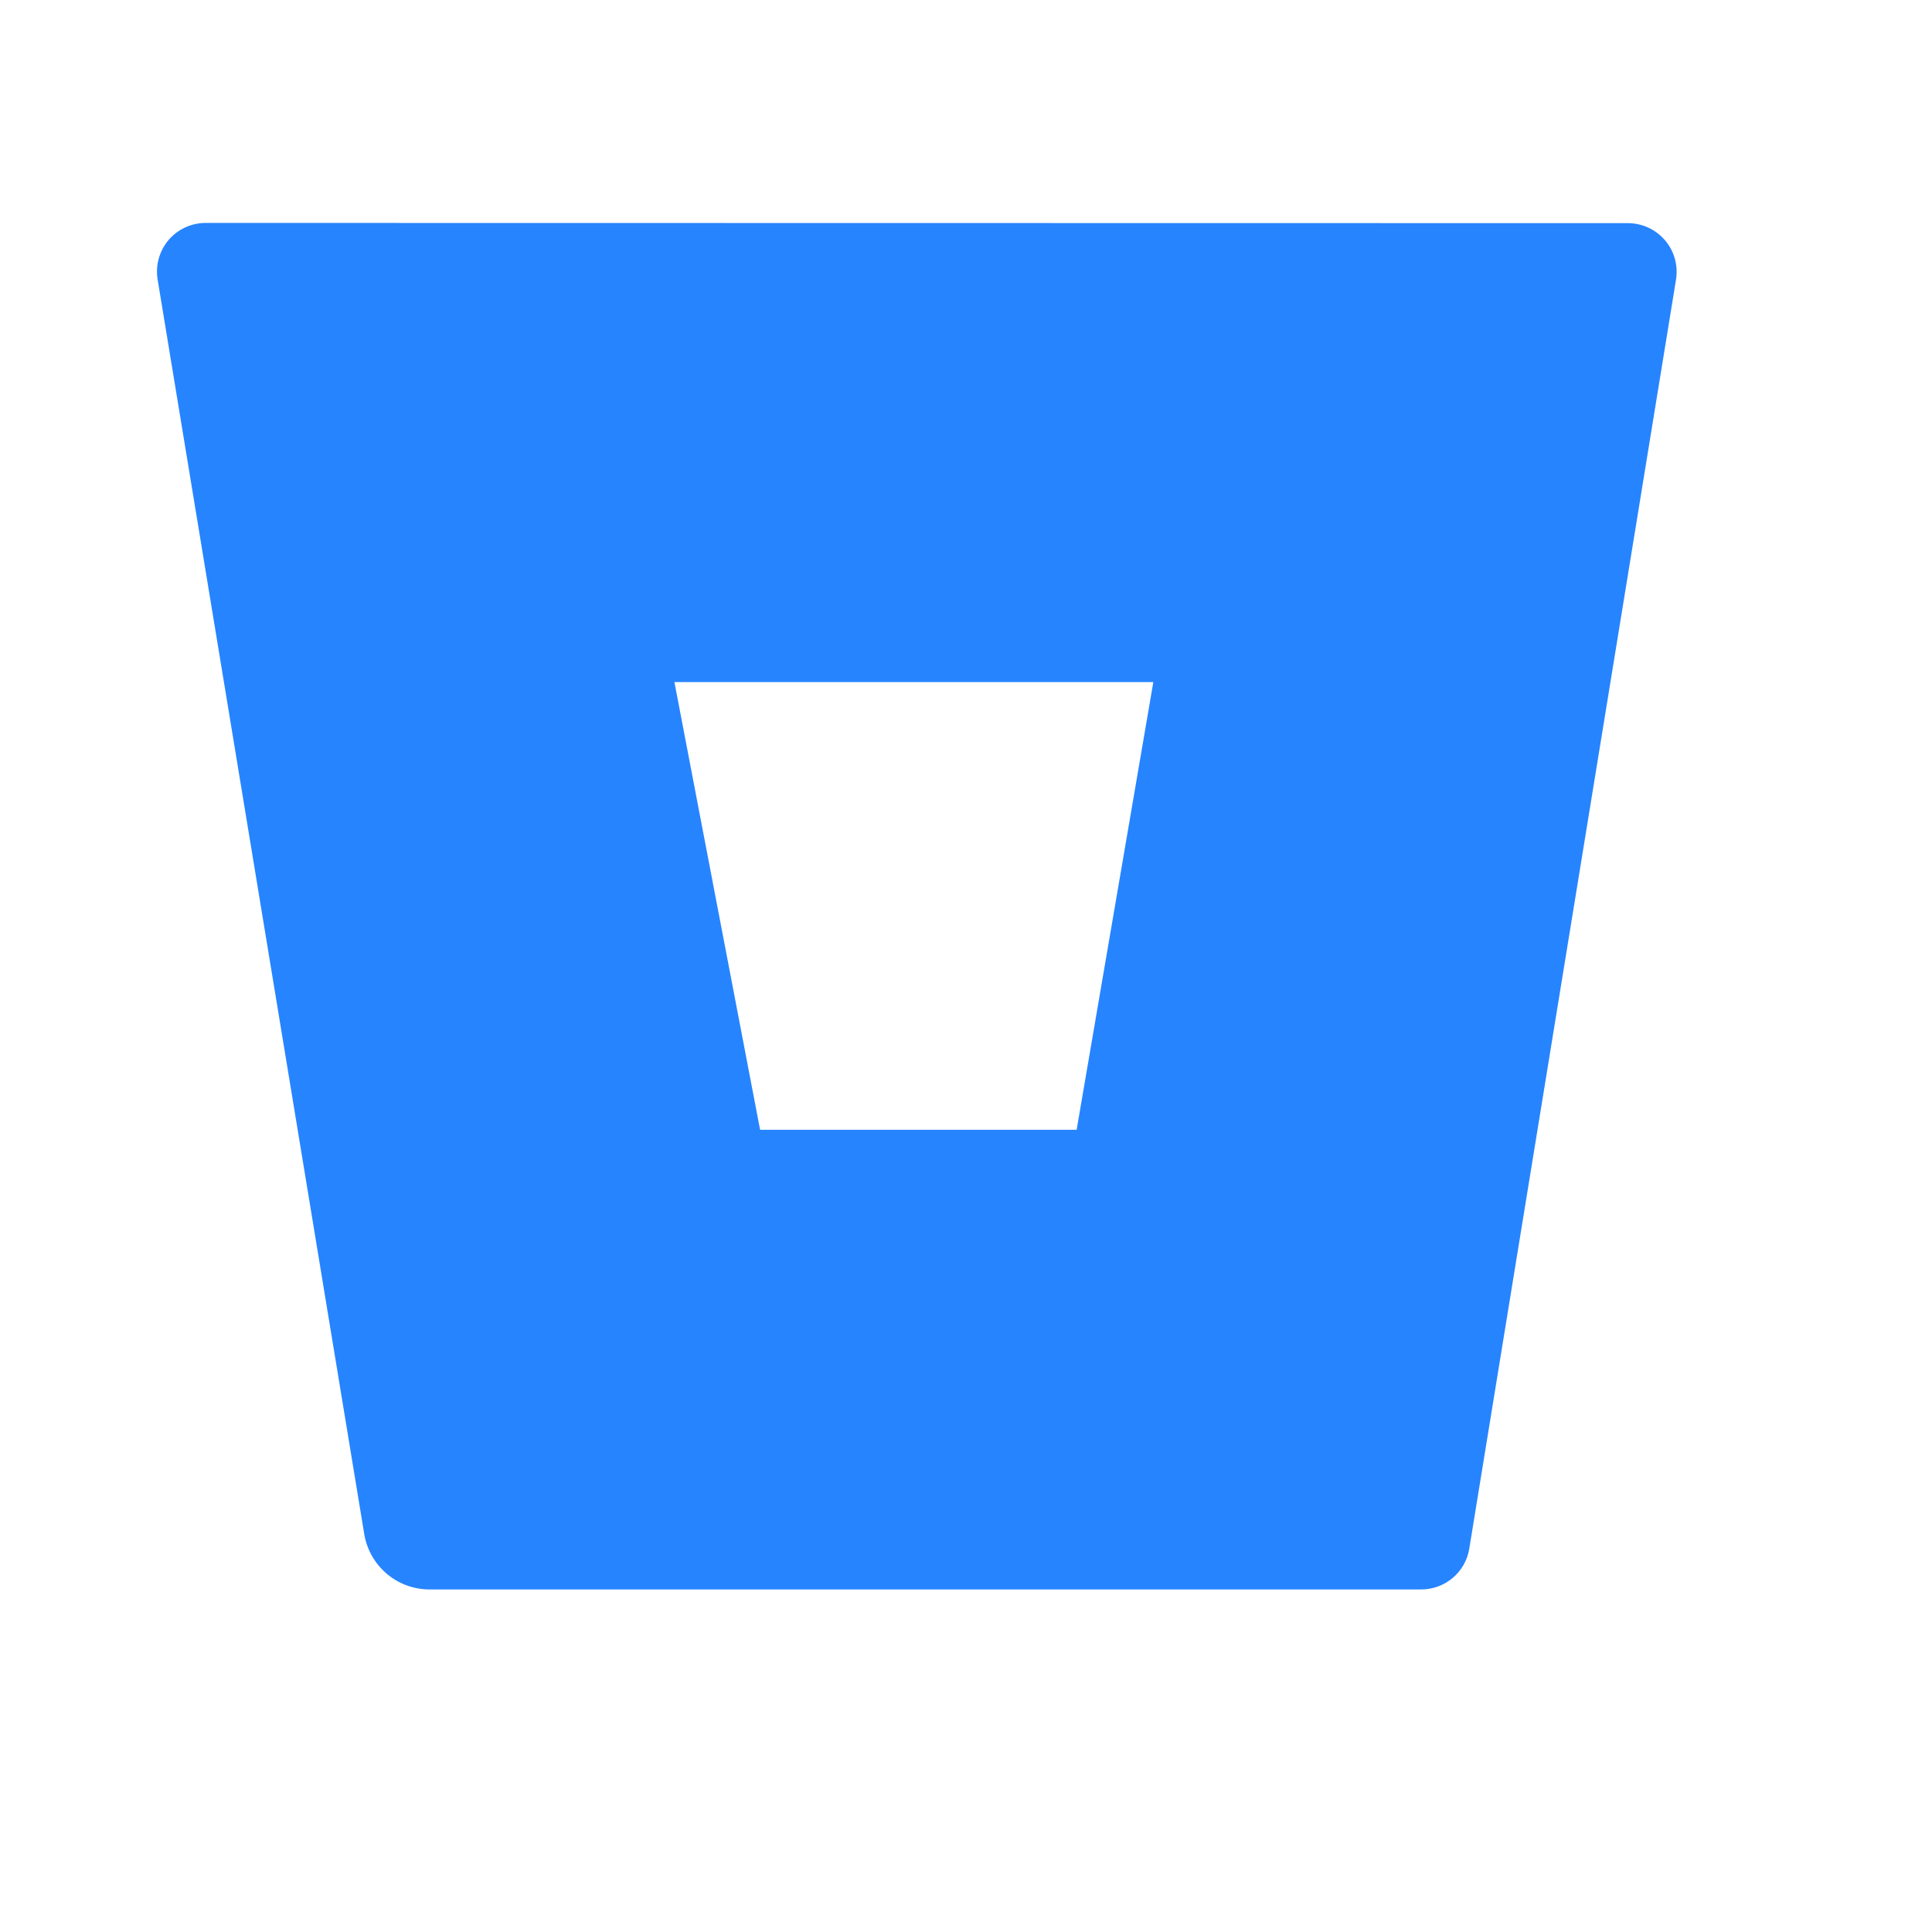 <svg width="26px" height="26px" viewBox="0 0 26 26" version="1.1">
  <path d="M2.776,3 C2.582,2.998 2.397,3.081 2.271,3.227 C2.145,3.374 2.09,3.569 2.121,3.76 L4.902,20.646 C4.974,21.073 5.341,21.387 5.774,21.39 L19.118,21.39 C19.443,21.394 19.722,21.16 19.773,20.84 L22.555,3.763 C22.586,3.572 22.531,3.377 22.405,3.231 C22.278,3.084 22.093,3.001 21.9,3.003 L2.776,3 Z M14.489,15.204 L10.229,15.204 L9.076,9.179 L15.521,9.179 L14.489,15.204 Z" id="Shape" fill="#2684FF" fill-rule="nonzero"/>
</svg>